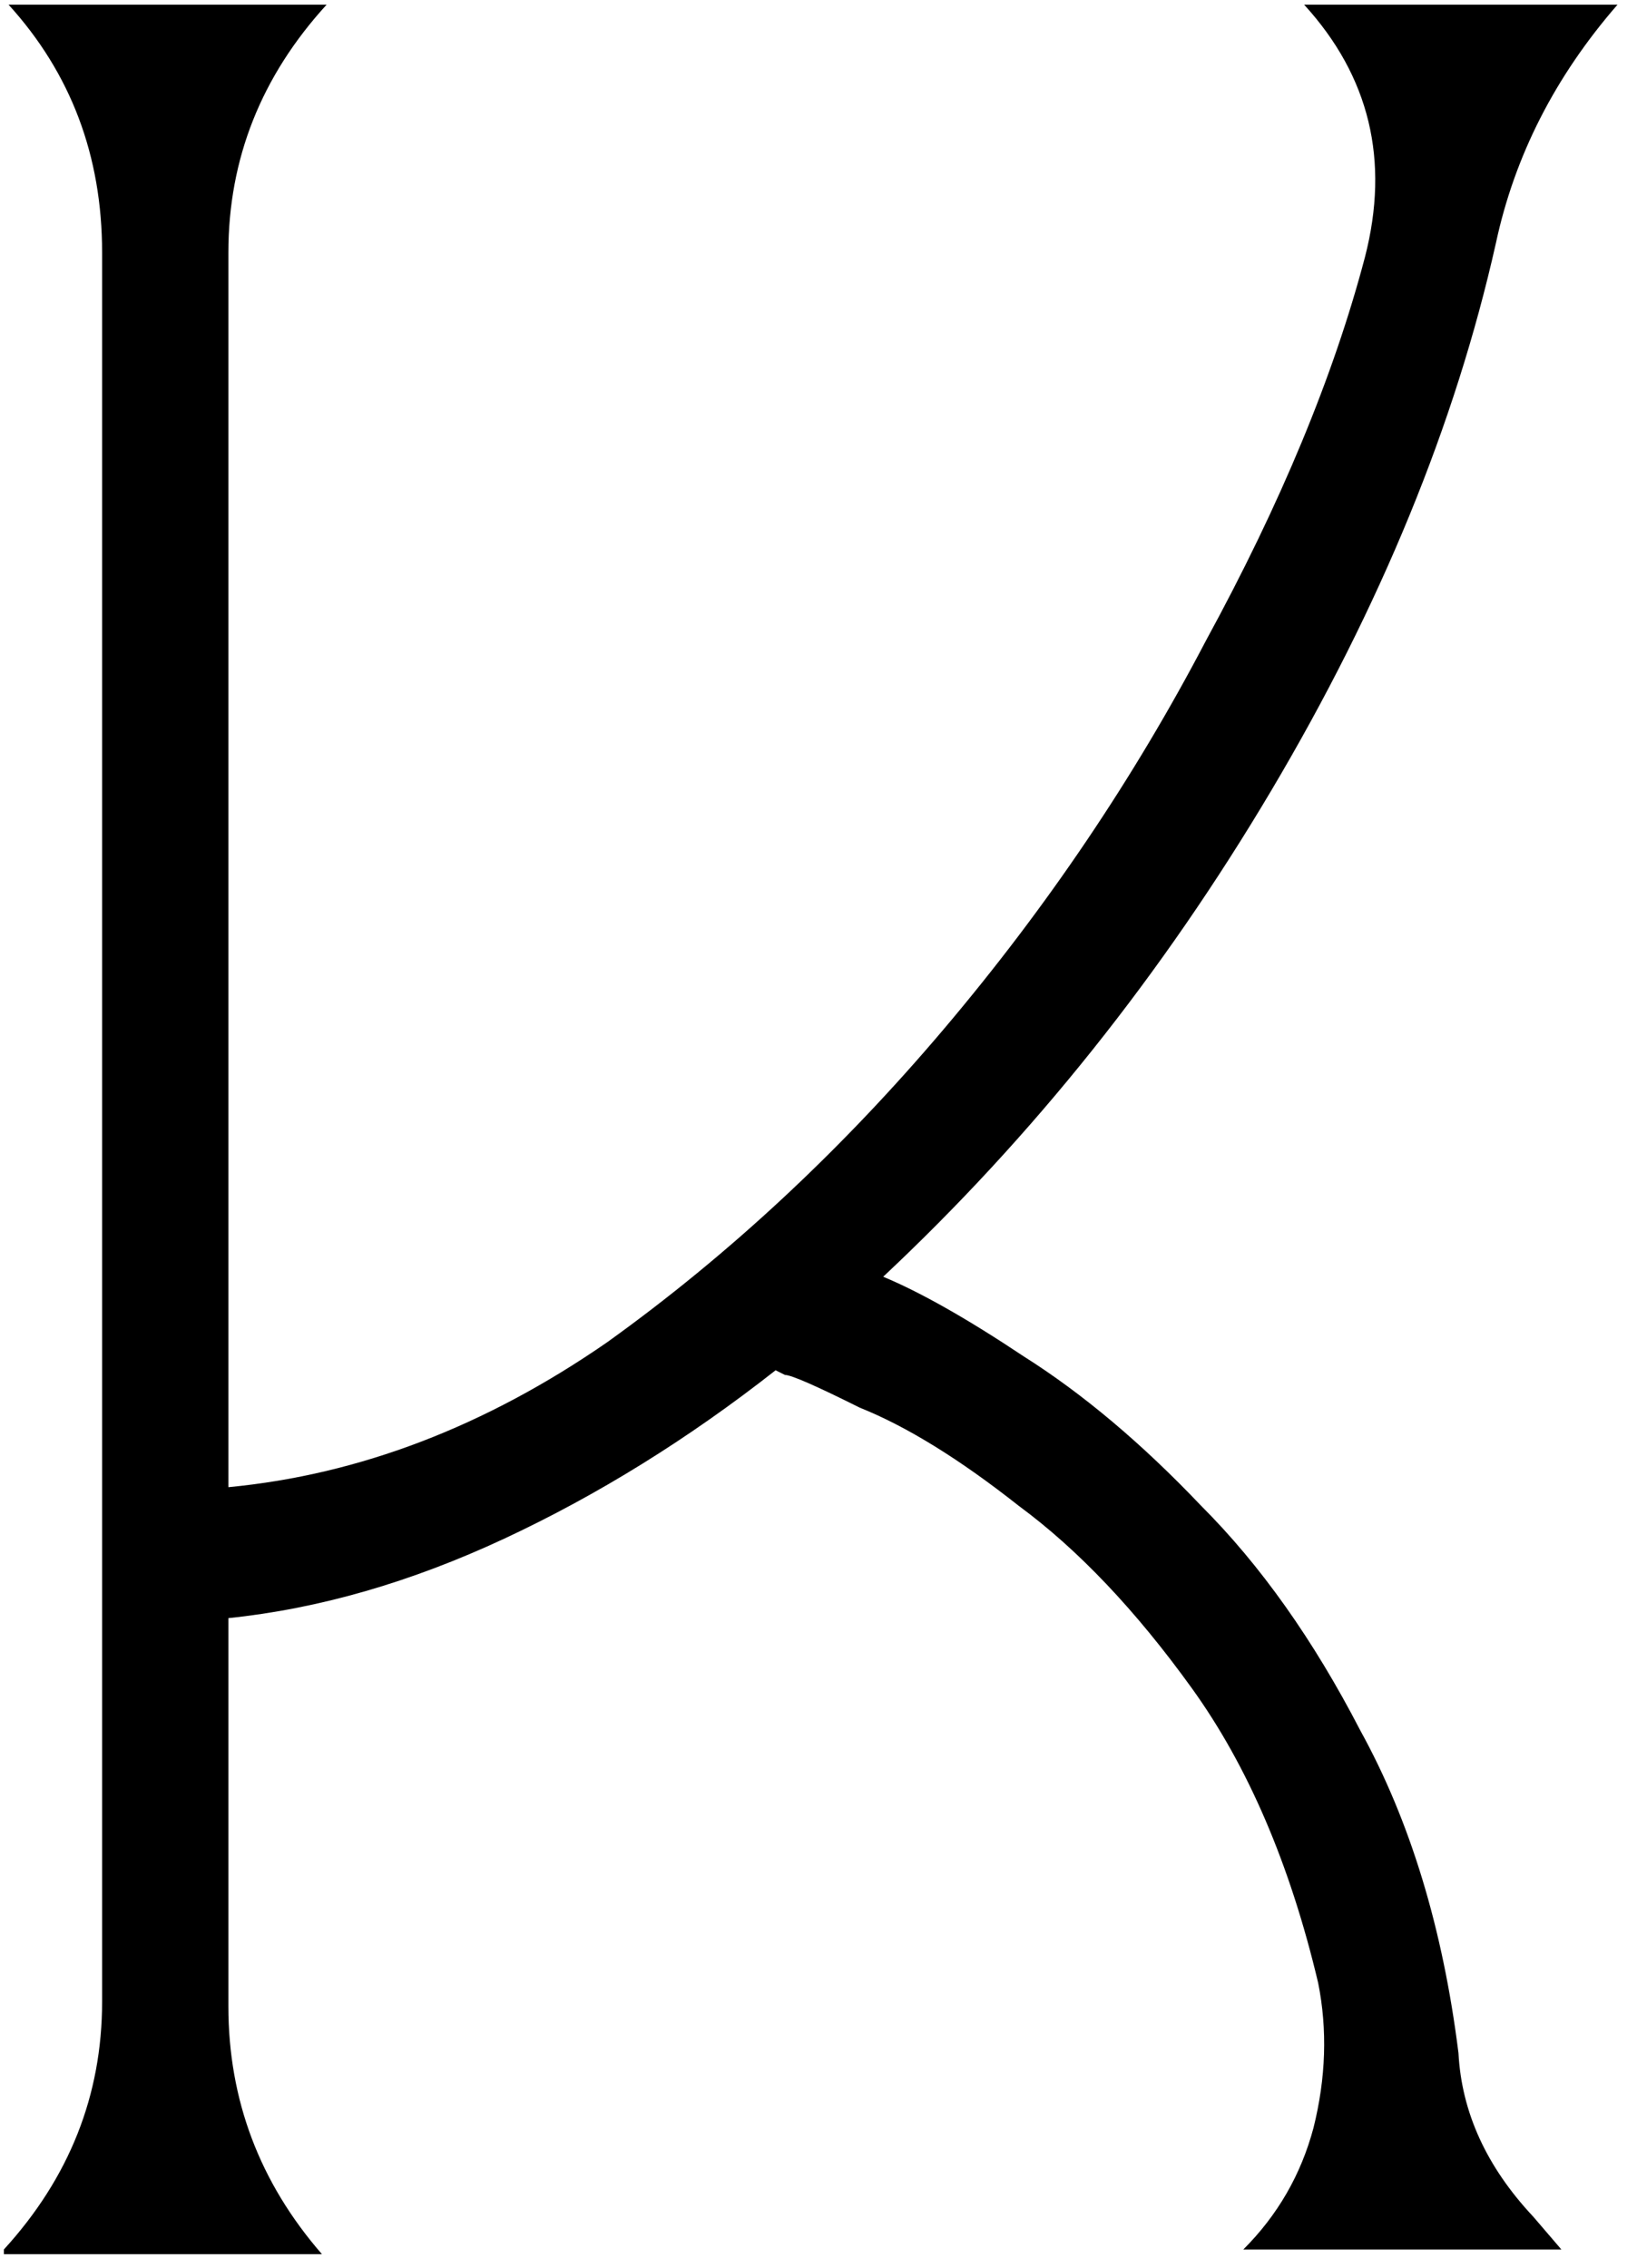 <svg width="70" height="97" viewBox="0 0 70 97" fill="none" xmlns="http://www.w3.org/2000/svg">
<path id="Vector" d="M69.166 0.2C66.499 3.267 64.766 6.667 63.966 10.4C62.233 18.133 59.033 25.933 54.366 33.8C49.699 41.667 44.166 48.6 37.766 54.6C39.366 55.267 41.366 56.4 43.766 58C46.299 59.6 48.833 61.733 51.366 64.4C53.899 66.933 56.166 70.133 58.166 74C60.299 77.867 61.699 82.467 62.366 87.8C62.499 90.333 63.566 92.667 65.566 94.8L66.766 96.2H53.166C54.633 94.733 55.633 93 56.166 91C56.699 88.867 56.766 86.8 56.366 84.8C55.166 79.733 53.366 75.533 50.966 72.2C48.566 68.867 46.099 66.267 43.566 64.4C41.033 62.4 38.766 61 36.766 60.2C34.899 59.267 33.833 58.8 33.566 58.8L33.166 58.6C29.433 61.533 25.566 63.933 21.566 65.8C17.566 67.667 13.633 68.8 9.766 69.2V85.8C9.766 89.8 11.099 93.333 13.766 96.4H0.166V96.2C2.966 93.133 4.366 89.6 4.366 85.6V10.8C4.366 6.667 3.033 3.133 0.366 0.2H13.966C11.166 3.267 9.766 6.8 9.766 10.8V63.6C15.366 63.067 20.766 61 25.966 57.4C31.166 53.667 35.966 49.2 40.366 44C44.766 38.8 48.499 33.267 51.566 27.4C54.766 21.533 57.033 16.067 58.366 11C59.433 6.867 58.566 3.267 55.766 0.2H69.166Z" fill="black"/>
</svg>
